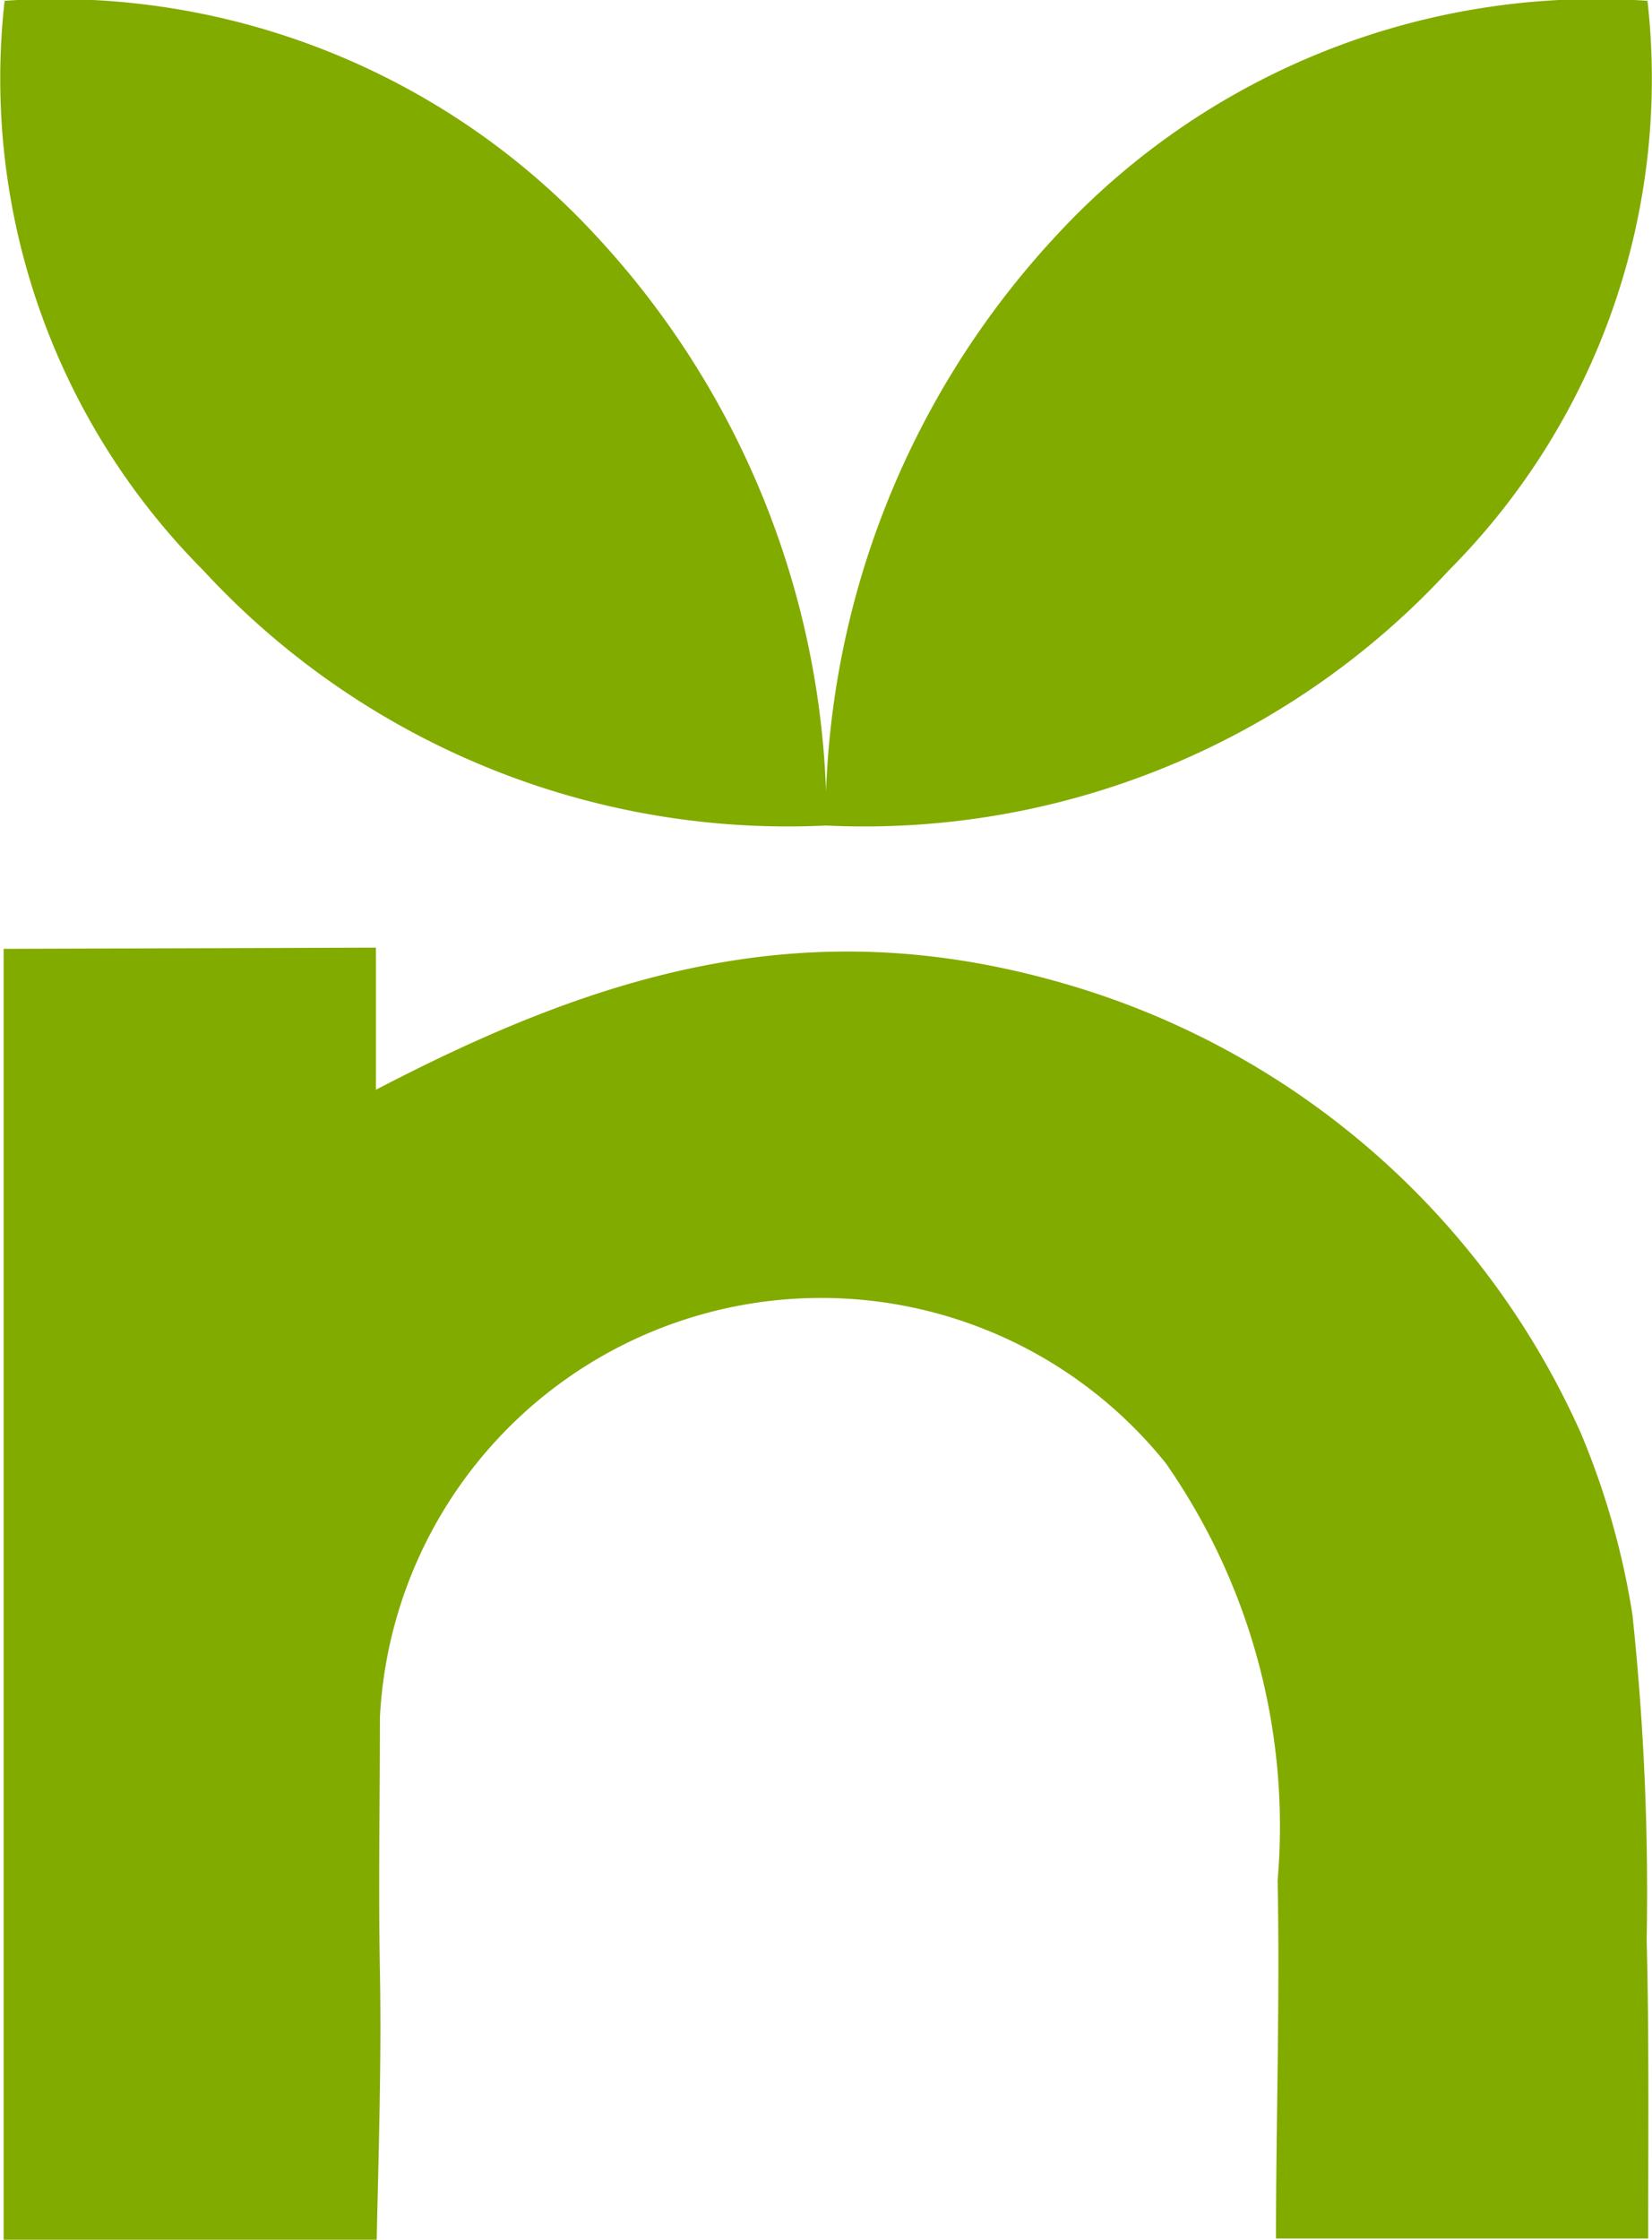 <svg id="Group_20688" data-name="Group 20688" xmlns="http://www.w3.org/2000/svg" xmlns:xlink="http://www.w3.org/1999/xlink" width="16.45" height="22.297" viewBox="0 0 16.45 22.297">
  <defs>
    <clipPath id="clip-path">
      <rect id="Rectangle_17924" data-name="Rectangle 17924" width="16.45" height="22.297" fill="none"/>
    </clipPath>
  </defs>
  <g id="Group_18985" data-name="Group 18985" clip-path="url(#clip-path)">
    <path id="Path_95551" data-name="Path 95551" d="M16.654,84.842a26.248,26.248,0,0,0-.142-3.24A7.757,7.757,0,0,0,16,79.8a8.082,8.082,0,0,0-5.149-4.48C8.316,74.585,6.258,75.2,4,76.378c0-.508,0-.907,0-1.415l-3.707.012V87.826H4.008c.019-.885.049-1.8.032-2.681-.016-.847,0-1.649,0-2.517a4.4,4.4,0,0,1,7.825-2.533,6.317,6.317,0,0,1,1.114,4.156c.024,1.188-.016,2.375-.016,3.563h3.706c0-.981.01-1.981-.015-2.971" transform="translate(-0.257 -65.529)" fill="#82ab00"/>
    <path id="Path_95552" data-name="Path 95552" d="M65.3,8.217a8.573,8.573,0,0,1,2.3-5.875A7.324,7.324,0,0,1,73.485.007a6.935,6.935,0,0,1-1.977,5.669A7.919,7.919,0,0,1,65.3,8.217" transform="translate(-57.08 0.001)" fill="#82ab00"/>
    <path id="Path_95553" data-name="Path 95553" d="M8.231,8.217a8.573,8.573,0,0,0-2.3-5.875A7.324,7.324,0,0,0,.046.007,6.935,6.935,0,0,0,2.023,5.676,7.919,7.919,0,0,0,8.231,8.217" transform="translate(0 0.001)" fill="#82ab00"/>
  </g>
</svg>
